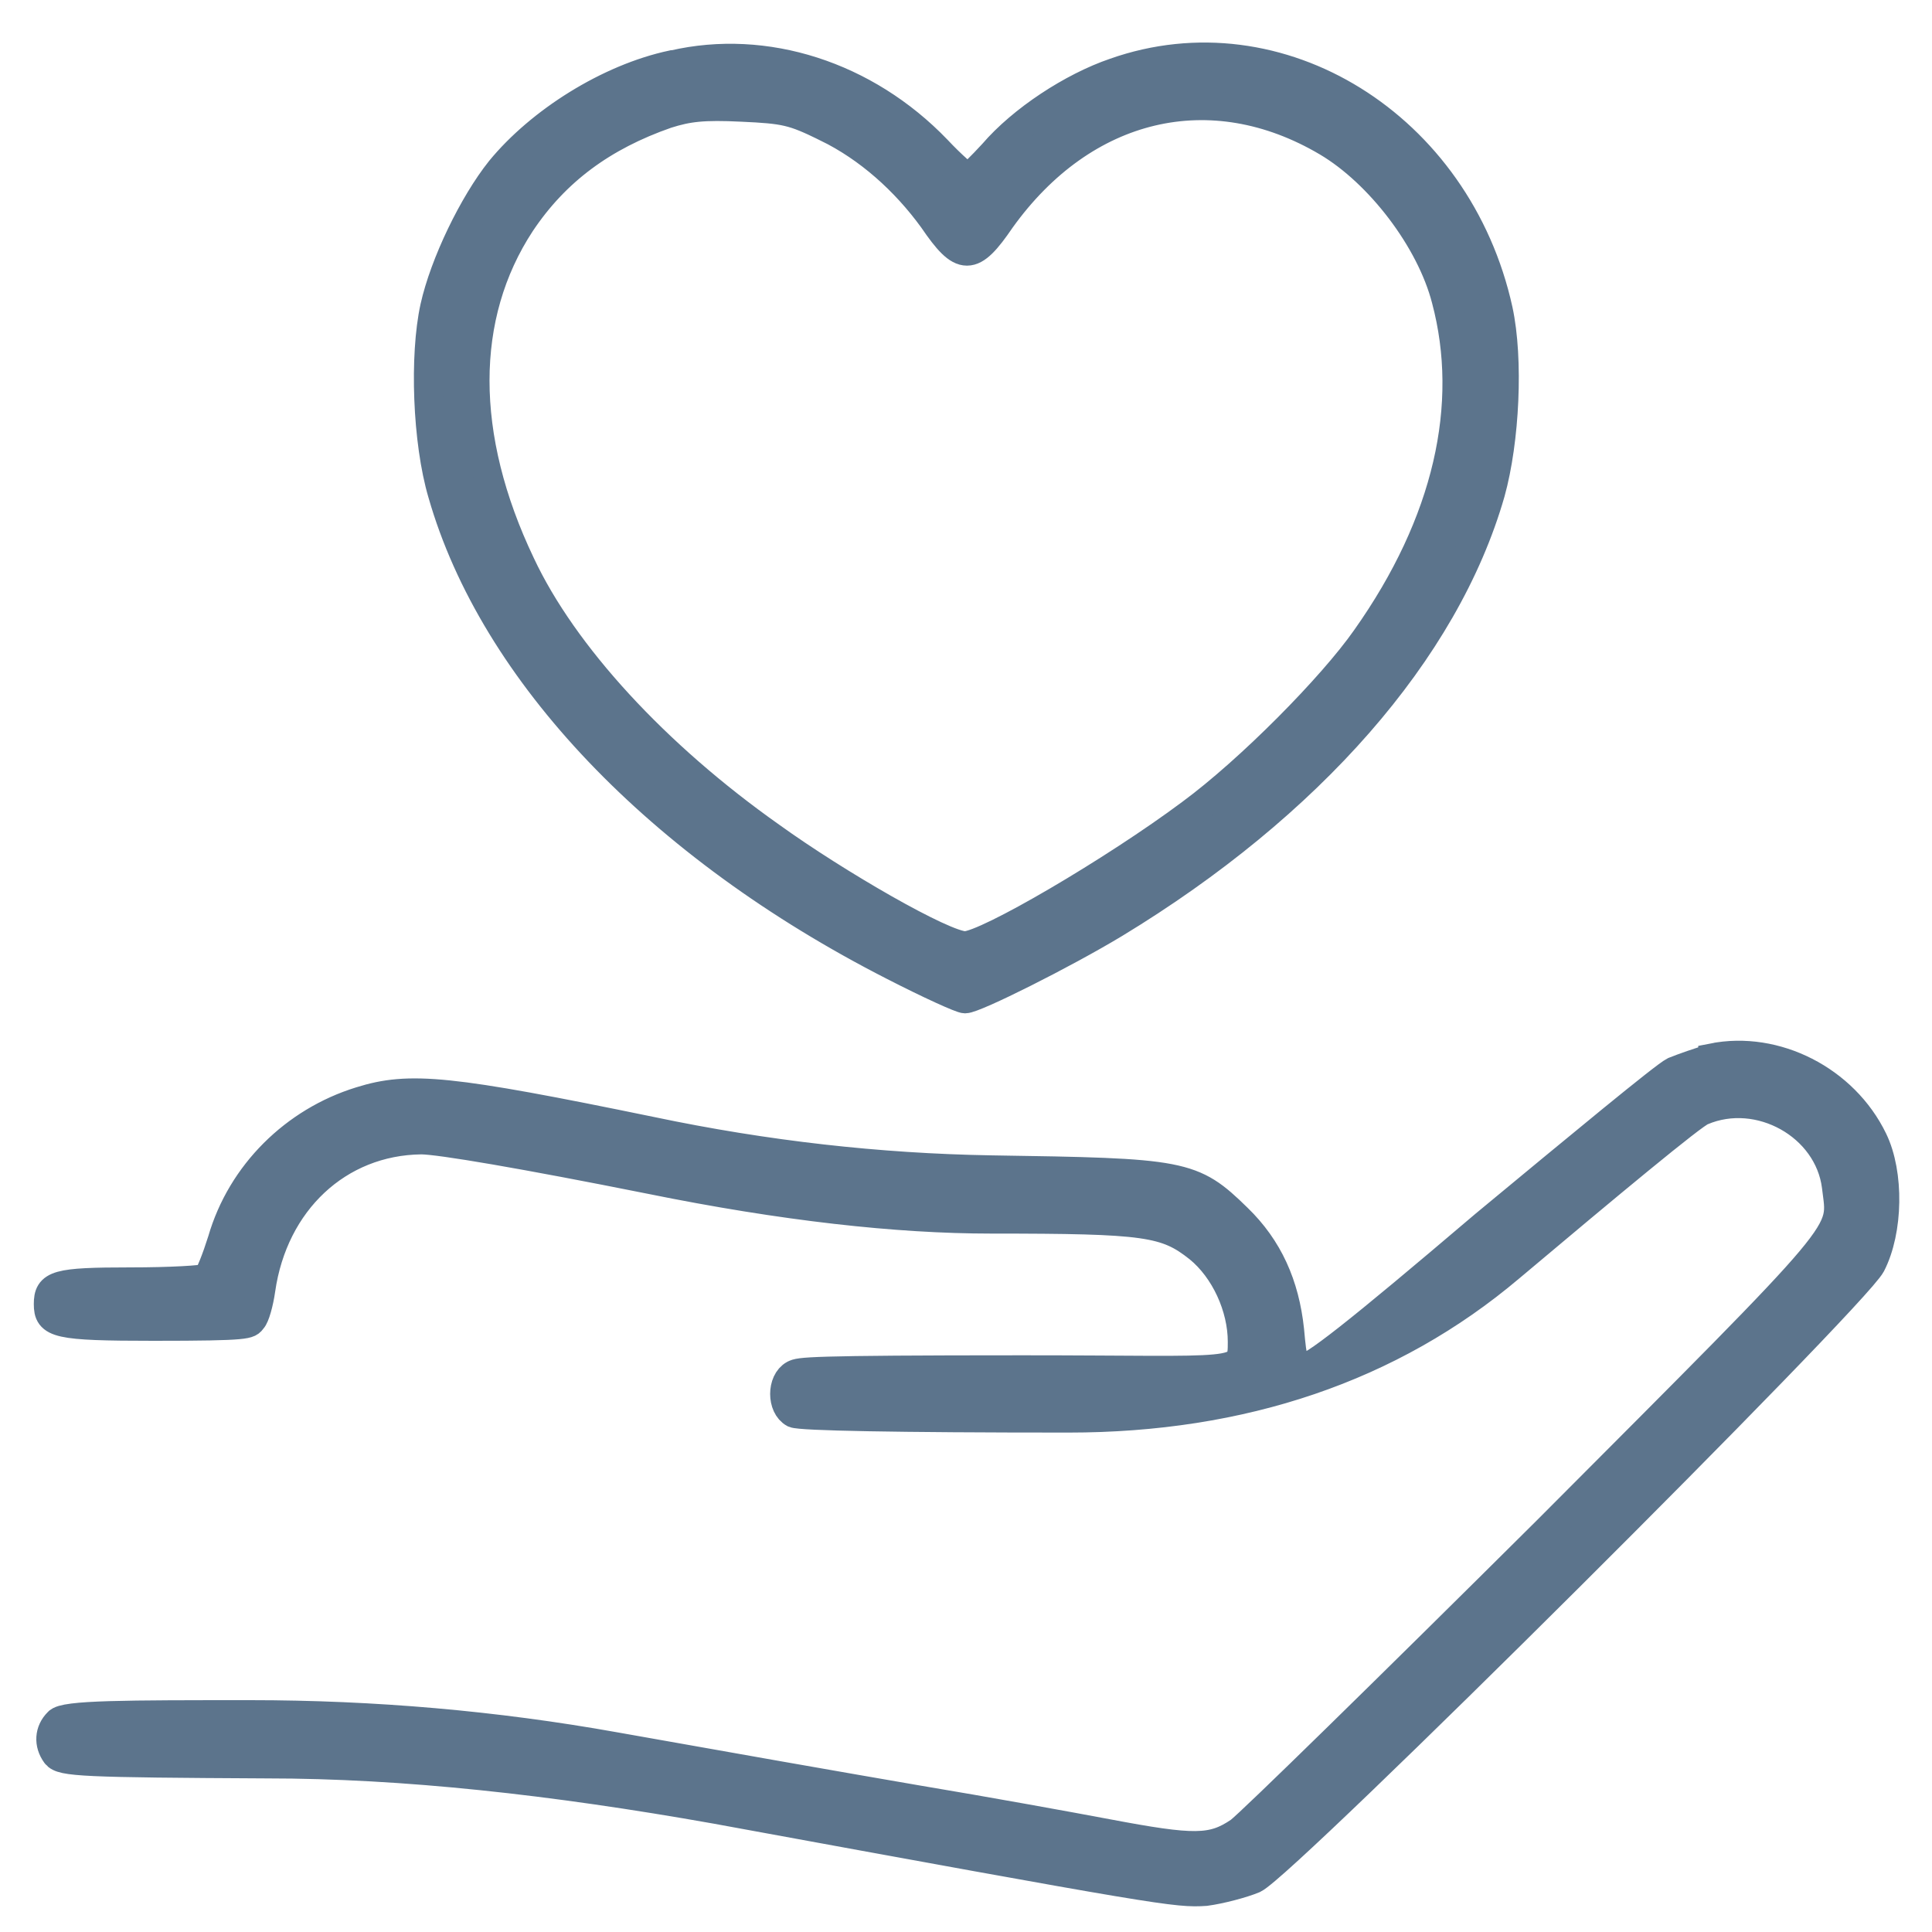 <svg viewBox="0 0 200 200" version="1.1" xmlns="http://www.w3.org/2000/svg" id="iconantiage">
  
  <defs>
    <style>
      .st0 {
        fill: #5c748c;
        stroke: #5c748c;
        stroke-miterlimit: 10;
        stroke-width: 3px;
      }
    </style>
  </defs>
  <path d="M69.6,6.7c-6.6,1.4-13.7,5.9-17.8,10.9-2.8,3.5-5.8,9.7-6.8,14.2-1.1,5-.8,13.9.8,19.3,5.3,18.5,22.4,36.5,46.7,48.9,3.7,1.9,7,3.4,7.4,3.4,1,0,10.2-4.6,15.5-7.8,20.1-12.2,34.2-28.2,38.9-44.6,1.5-5.4,1.9-13.8.8-18.9-4.2-19.1-22.7-30.6-39.7-24.6-4.4,1.5-9.6,4.9-12.6,8.4-1.2,1.3-2.4,2.5-2.6,2.5s-1.7-1.3-3.2-2.9c-7.4-7.7-17.8-11-27.3-8.8h-.1ZM85.6,13.2c4.3,2.1,8.1,5.5,11,9.5,3,4.4,4,4.4,7,0,8.6-12,21.8-15.1,33.8-8,5.4,3.2,10.7,10.1,12.3,16.3,2.9,10.9.2,23.1-8.3,35.1-3.5,5-12,13.6-18.1,18.1-7.9,5.9-21.2,13.7-23.4,13.7s-13.3-6.4-20.1-11.3c-11.9-8.4-21.5-18.8-25.9-28.2-6.3-13.2-6.3-25.7,0-35.3,3.6-5.4,8.5-9,15.1-11.3,2.2-.7,3.8-.9,7.8-.7,4.5.2,5.3.4,8.6,2h.2Z" class="st0"></path>
  <path d="M177.1,109.6c-1.1.3-2.8.9-3.8,1.3-1,.5-9.7,7.7-19.6,15.9-13.4,11.4-18,15-18.8,14.8-1-.2-1.1-.6-1.4-3.9-.5-4.7-2.2-8.5-5.4-11.6-4.7-4.6-5.6-4.7-25.6-5-11.5-.2-23.2-1.5-35.1-4-20.9-4.3-25-4.7-30.1-3.1-6.8,2.1-12.3,7.5-14.3,14.4-.6,1.9-1.3,3.7-1.6,3.9s-3.8.4-7.9.4c-7.7,0-8.5.3-8.5,2.3s.8,2.3,10.9,2.3,9.8-.2,10.2-.7c.3-.3.7-1.7.9-3.1,1.3-9.1,8-15.4,16.6-15.5,1.9,0,10.7,1.5,23.7,4.1,13.8,2.8,25.6,4.1,35.3,4.1,16.1,0,18.1.3,21.5,3,2.7,2.2,4.5,6.1,4.5,9.7s0,2.9-22.7,2.9-23.1.2-23.7.5c-1.3.7-1.3,3.3,0,4,.7.3,10.4.5,28.4.5s33.4-5.2,45.7-15.6c10.1-8.5,19-15.9,19.9-16.2,5.9-2.5,13.1,1.5,13.9,7.8.6,5.3,2.3,3.3-30,35.7-16.3,16.2-30.6,30.2-31.8,31.1-2.8,1.9-4.7,1.9-13.7.2-3.7-.7-12.5-2.3-19.7-3.5-7-1.2-21.2-3.7-31.3-5.5-12.3-2.2-24.9-3.3-37.7-3.3s-19.3,0-19.9.8c-.9.9-1,2.2-.2,3.3.6.8,2.8.9,21.8,1,14.2,0,29.6,1.7,46.5,4.7,46.4,8.5,47.7,8.7,50.7,8.5,1.5-.2,3.8-.8,5-1.3,3.3-1.6,62.1-60.2,63.9-63.6,1.8-3.5,1.9-9.4.2-12.9-3-6.2-10.1-9.8-16.6-8.5v.3h0l-.2-.2Z" class="st0"></path>
</svg>
